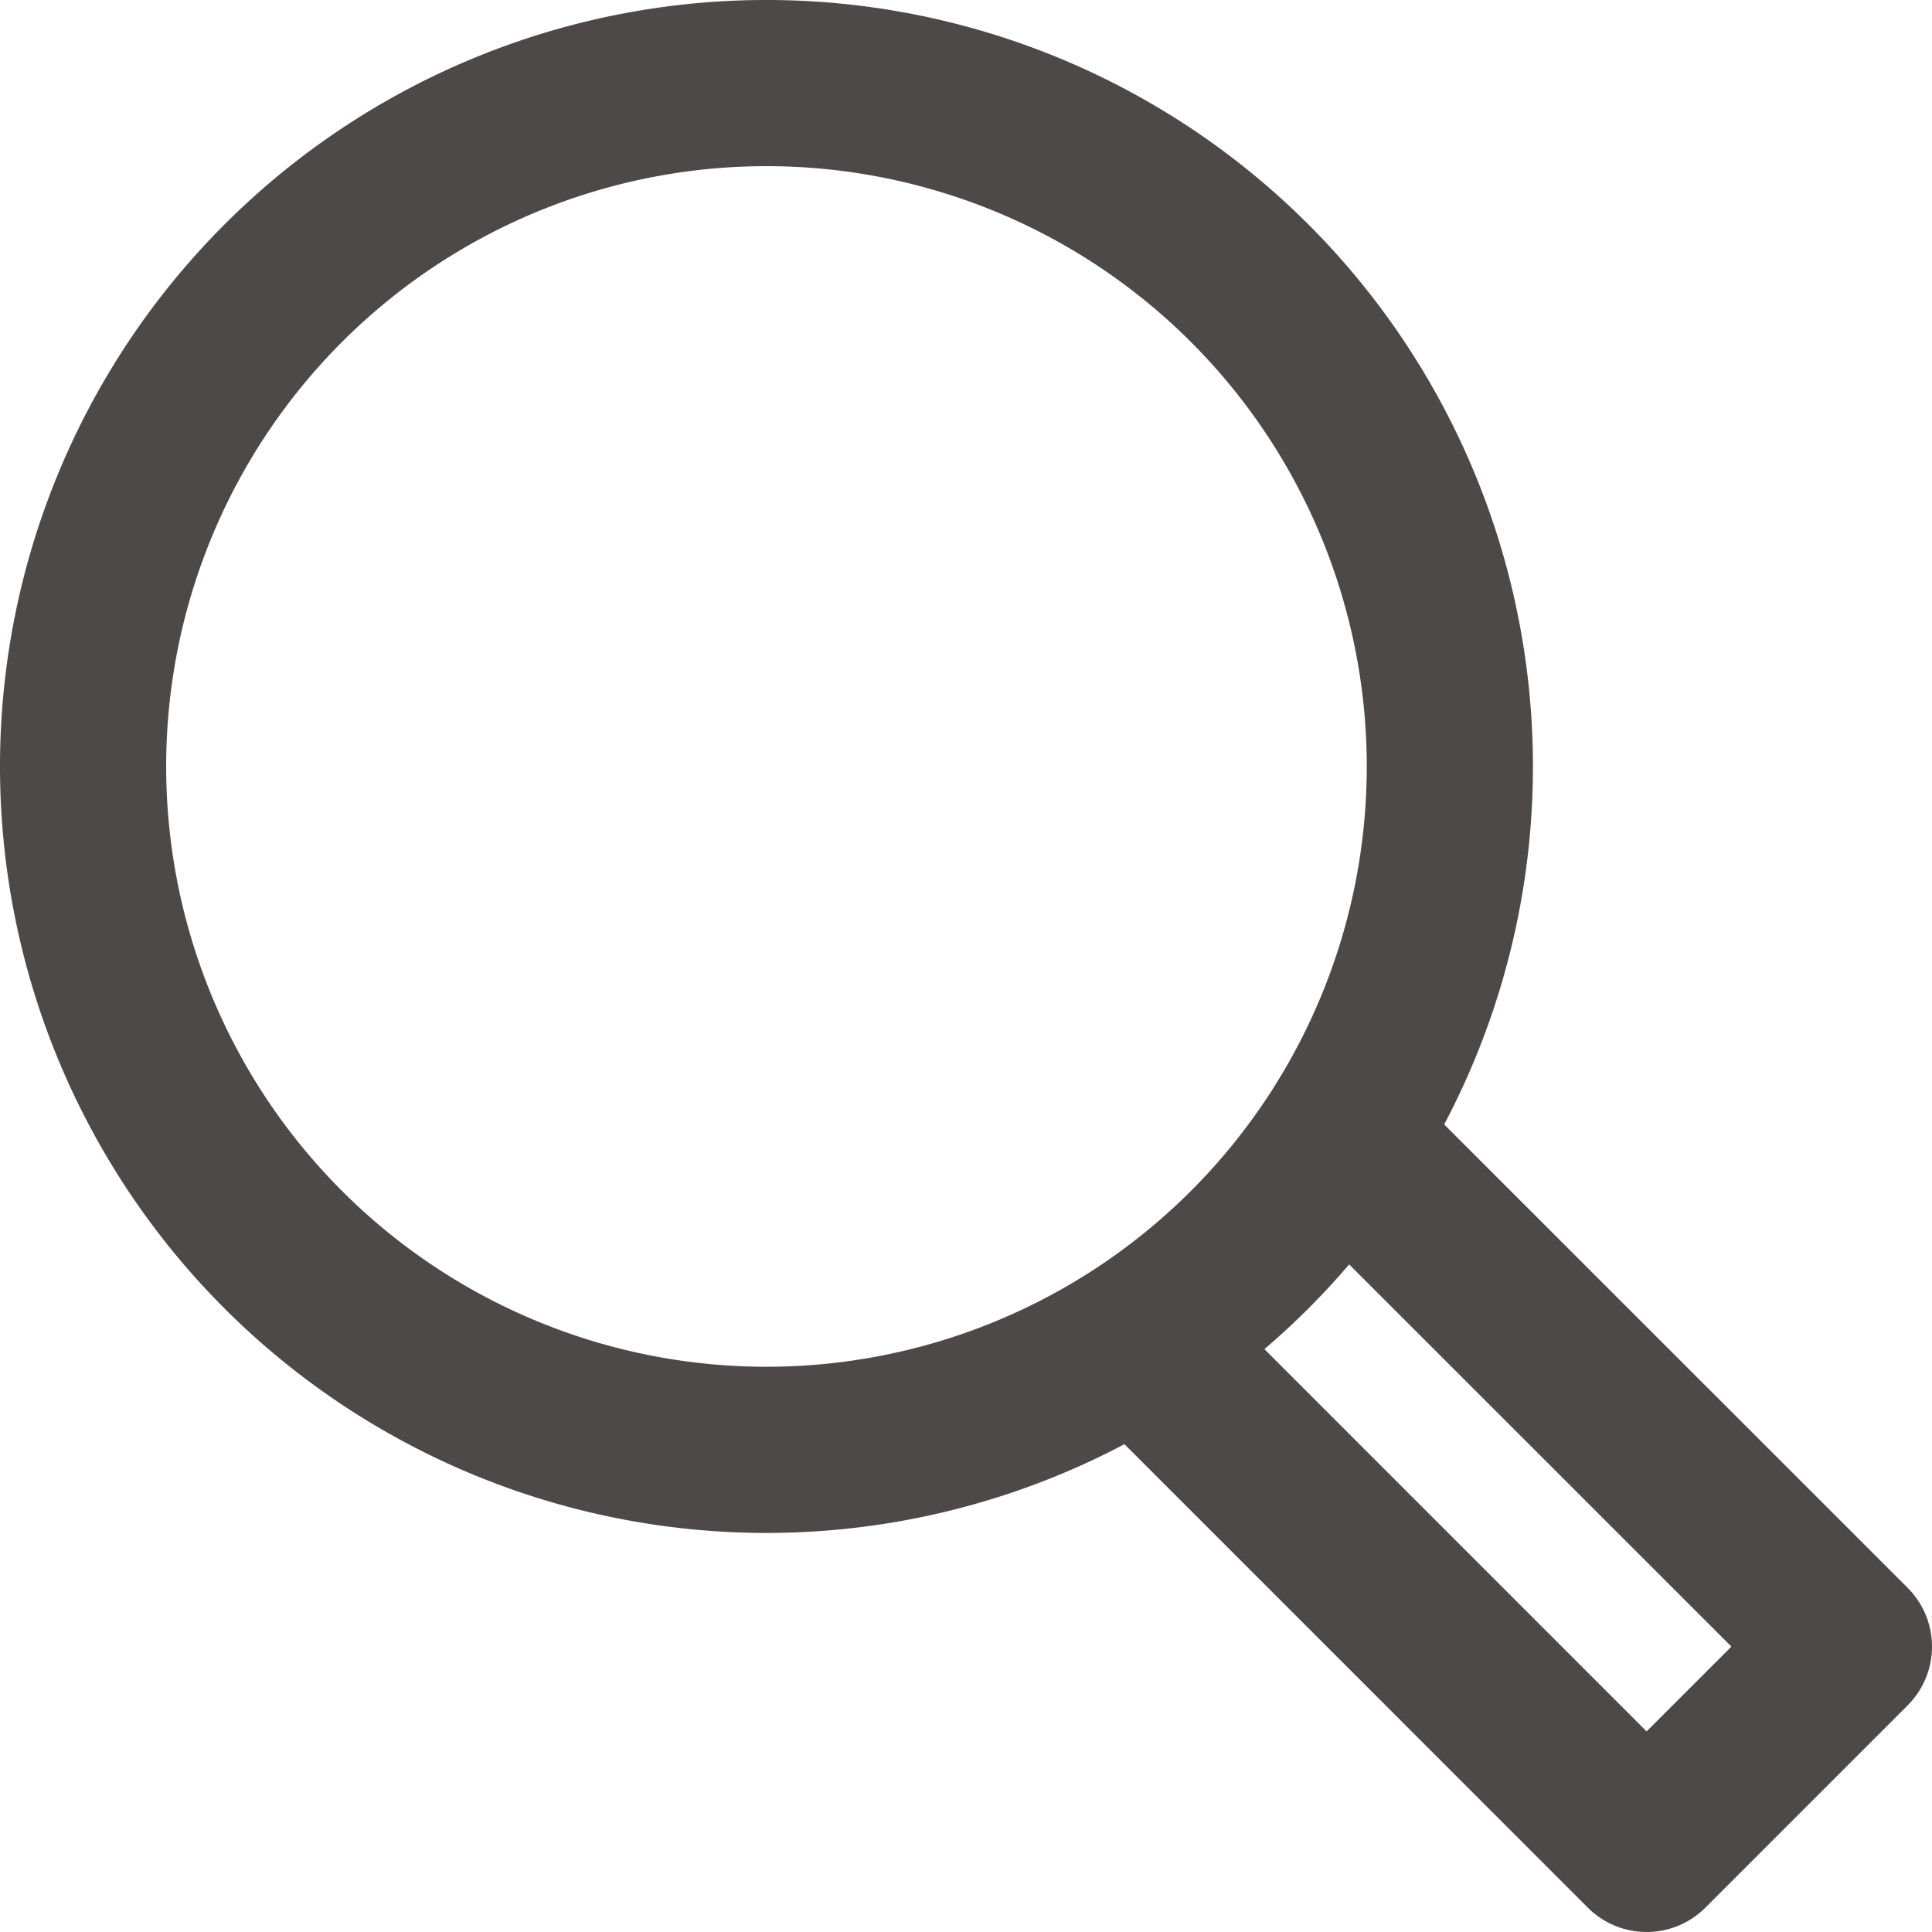 <svg xmlns="http://www.w3.org/2000/svg" width="23.253" height="23.253" viewBox="0 0 23.253 23.253">
  <defs>
    <style>
      .cls-1 {
        fill: none;
        stroke: #4c4948;
        stroke-linecap: round;
        stroke-linejoin: round;
        stroke-width: 2px;
        fill-rule: evenodd;
      }
    </style>
  </defs>
  <g id="レイヤー_2" data-name="レイヤー 2">
    <g id="home">
      <g>
        <path class="cls-1" d="M15.041,3.409a8.225,8.225,0,1,1-11.632,0A8.225,8.225,0,0,1,15.041,3.409Z"/>
        <polyline class="cls-1" points="16.258 13.824 22.253 19.818 19.818 22.253 13.824 16.258"/>
      </g>
    </g>
  </g>
</svg>
